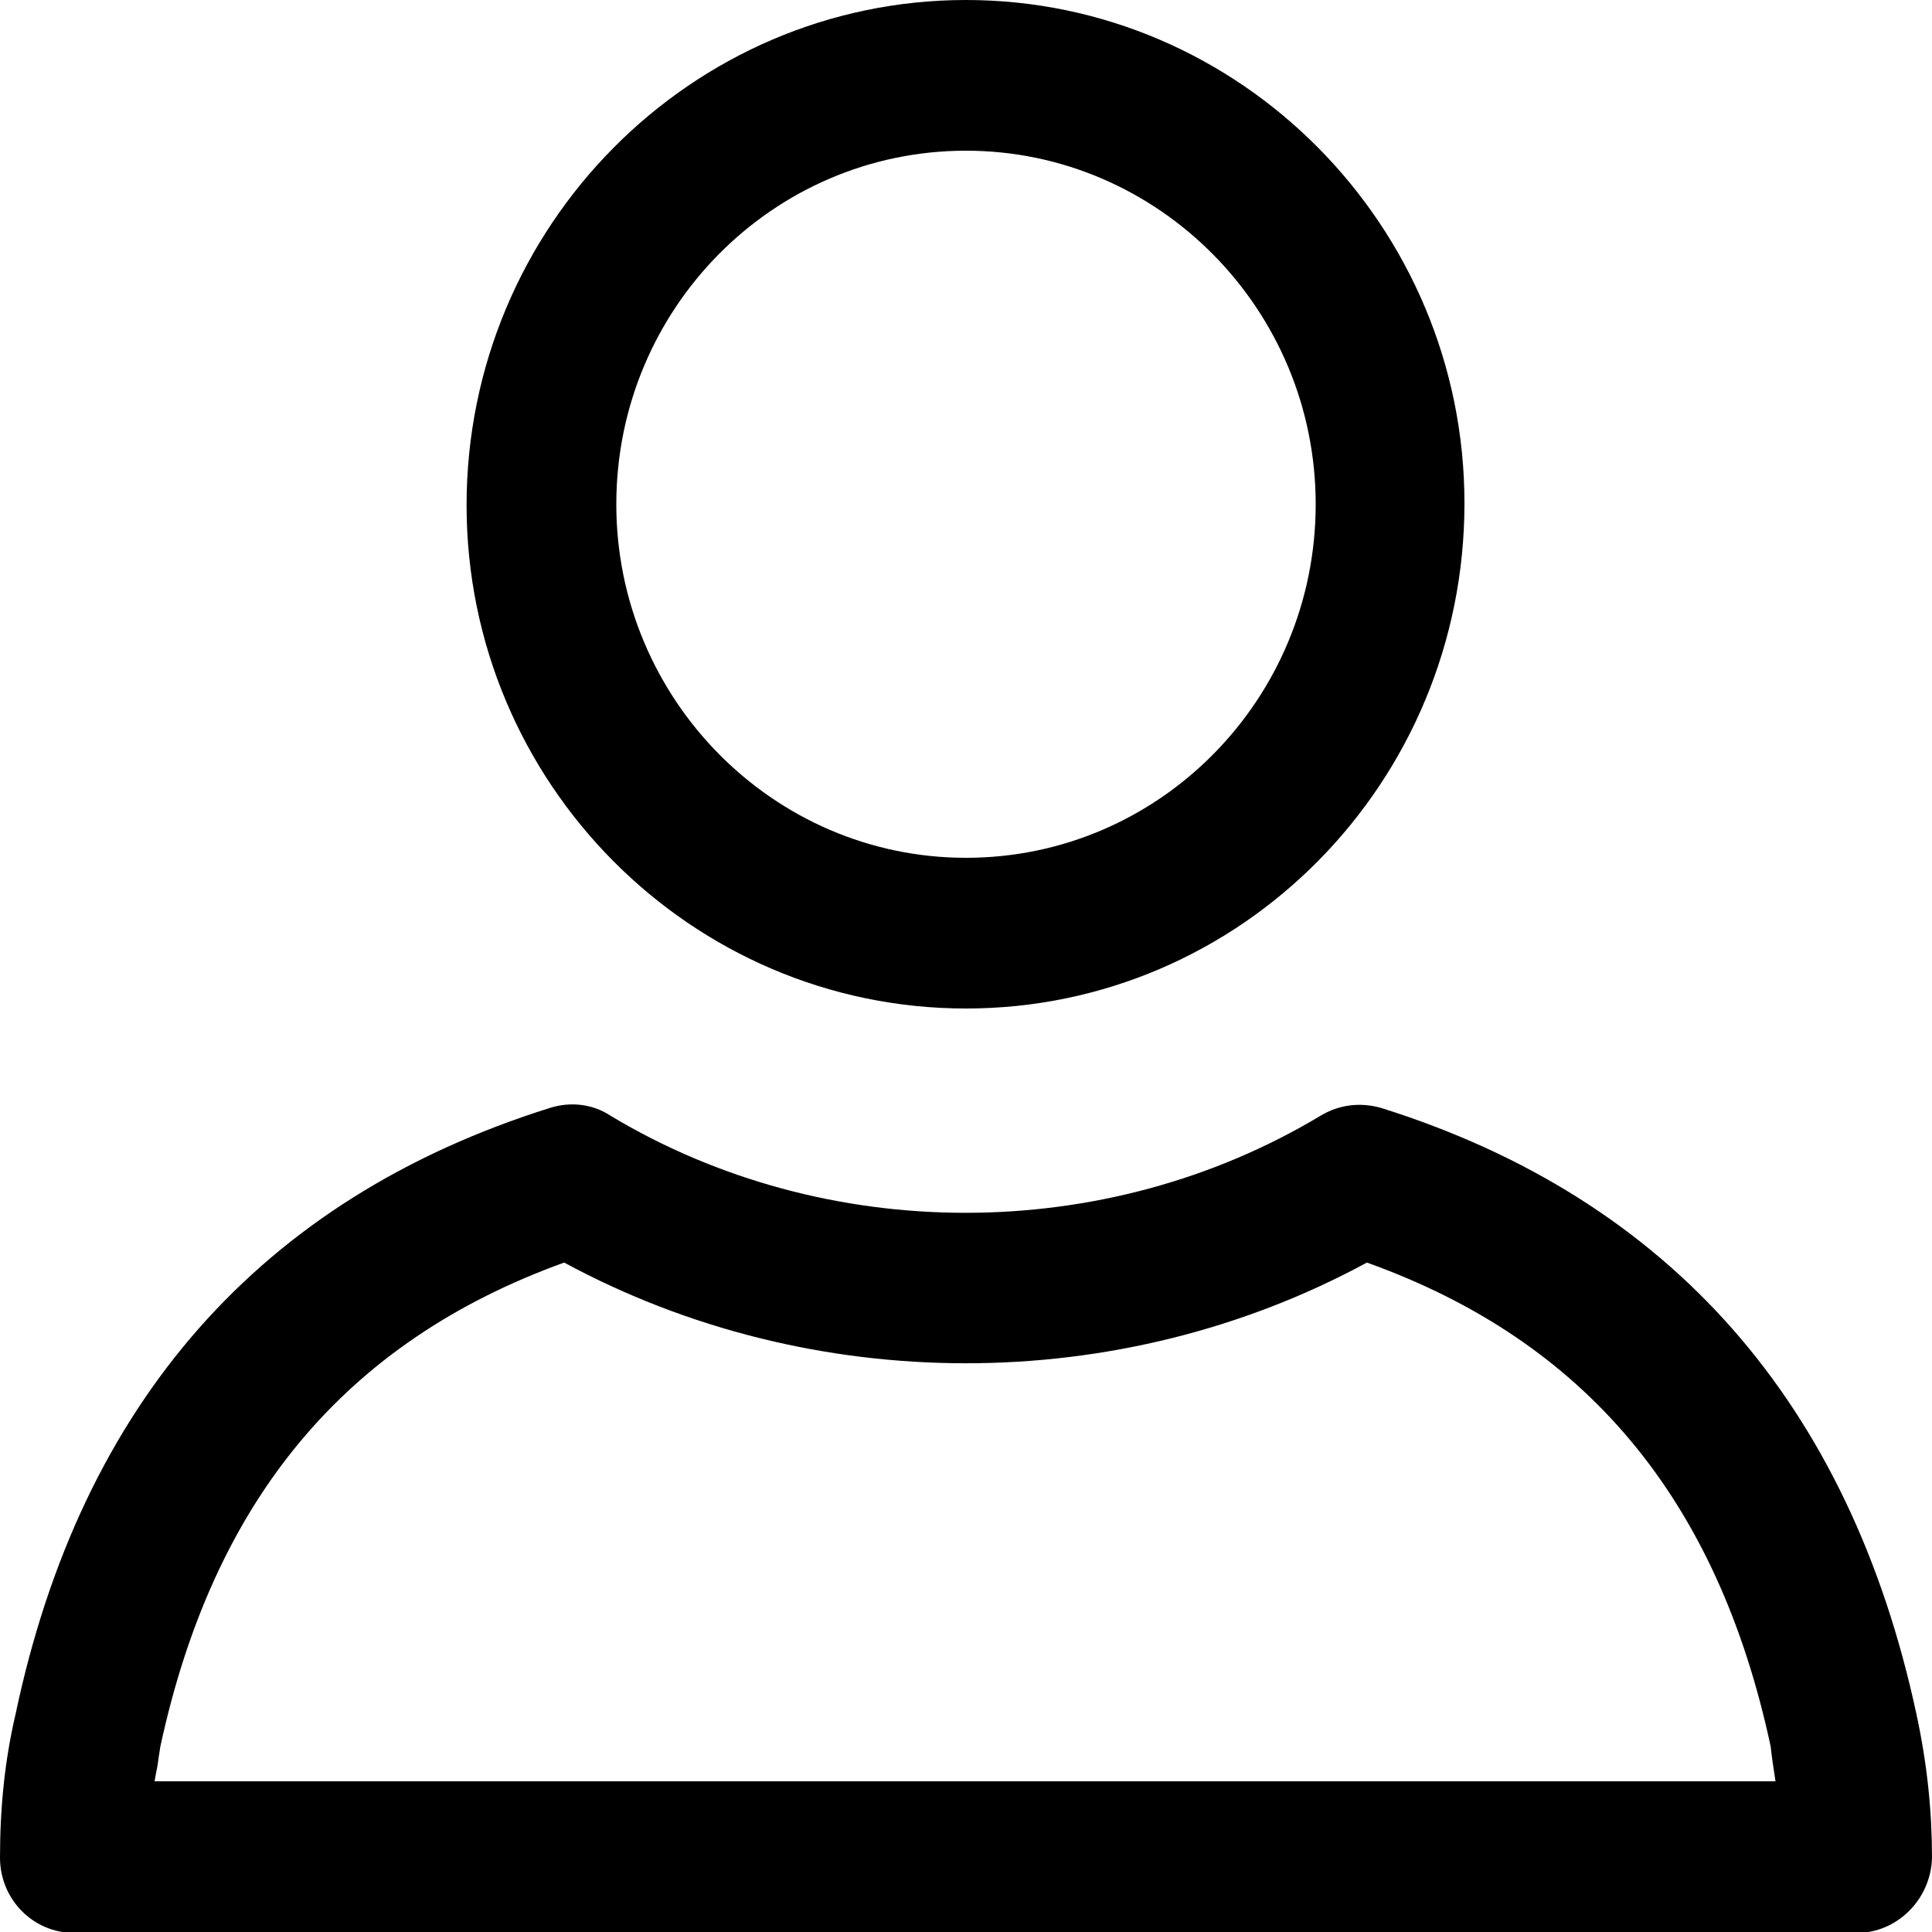 <?xml version="1.0" encoding="utf-8"?>
<!-- Generator: Adobe Illustrator 26.3.1, SVG Export Plug-In . SVG Version: 6.00 Build 0)  -->
<svg version="1.1" id="Layer_1" xmlns="http://www.w3.org/2000/svg" xmlns:xlink="http://www.w3.org/1999/xlink" x="0px" y="0px"
	 viewBox="0 0 200 200" enable-background="new 0 0 200 200" xml:space="preserve">
<g>
	<path d="M100,104.4c28.5,0,51.6-23.4,51.6-52.3C151.6,23.4,128.4,0,100,0S48.3,23.4,48.3,52.3C48.3,81,71.5,104.4,100,104.4z
		 M100,15.6c19.9,0,36.2,16.4,36.2,36.6c0,20.2-16.2,36.6-36.2,36.6S63.8,72.3,63.8,52.2C63.8,32,80,15.6,100,15.6z"/>
	<path d="M198.4,177.5c-6.9-32.2-25.5-53.4-55.4-62.8c-2.1-0.6-4.3-0.4-6.3,0.8c-22.3,13.4-51.2,13.4-73.5,0
		c-1.8-1.2-4.1-1.5-6.3-0.8C27,124.1,8.4,145.2,1.6,177.5c-1.1,4.7-1.6,9.6-1.6,14.8c0,4.3,3.4,7.8,7.7,7.8h184.5
		c4.2,0,7.7-3.5,7.8-7.8C200,187.5,199.5,182.6,198.4,177.5z M183.8,184.4H16c0.1-0.6,0.2-1.1,0.3-1.6c0.1-0.7,0.2-1.4,0.3-2
		c5.5-25.5,19.1-41.9,41.8-50.1c25.7,13.9,57.5,13.9,83.1,0c22.6,8.1,36.3,24.4,41.8,50.1C183.4,181.8,183.6,183.1,183.8,184.4z"/>
</g>
</svg>
